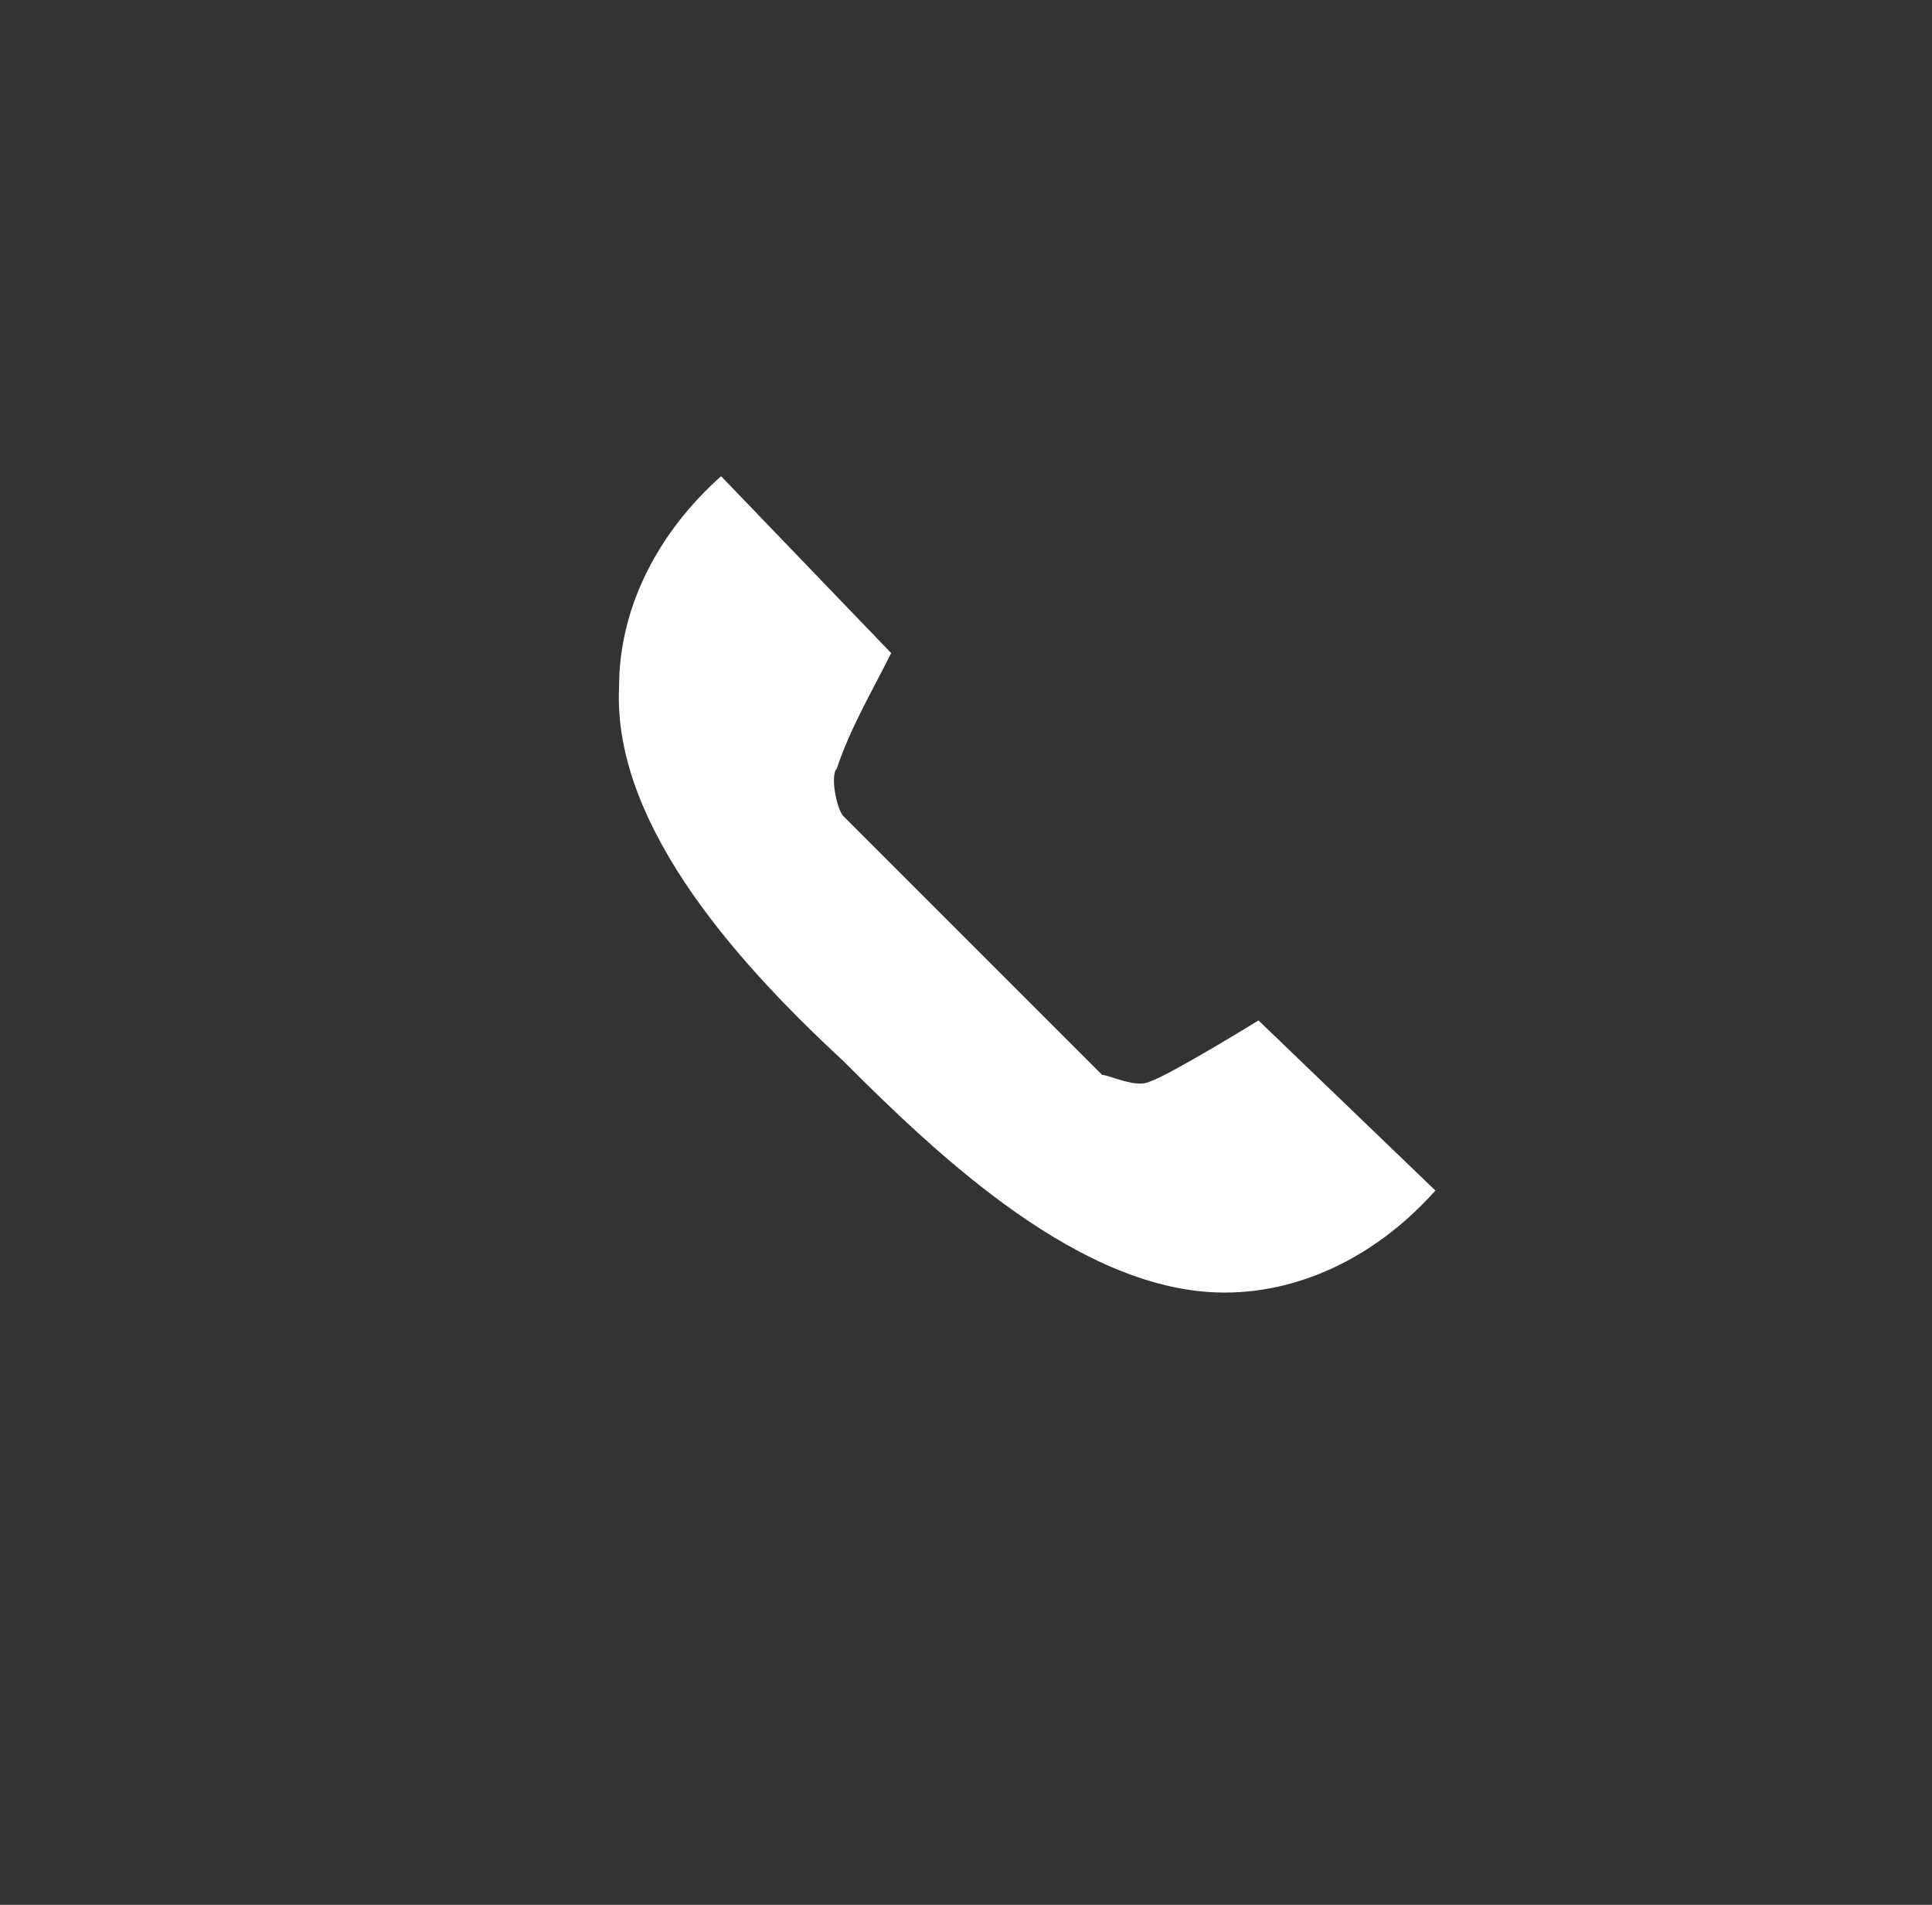 <?xml version="1.0" encoding="utf-8"?>
<!-- Generator: Adobe Illustrator 25.1.0, SVG Export Plug-In . SVG Version: 6.00 Build 0)  -->
<svg version="1.1" id="Ebene_1" xmlns="http://www.w3.org/2000/svg" xmlns:xlink="http://www.w3.org/1999/xlink" x="0px" y="0px"
	 viewBox="0 0 28.4 28" style="enable-background:new 0 0 28.4 28;" xml:space="preserve">
<rect x="0" y="0" width="28.4" height="28" fill="#333333" stroke="none"/>
<style type="text/css">
	.st0{fill:#FFFFFF;}
</style>
<path class="st0" d="M12.4,15.6C13.8,17,15.9,19,18,19c1.2,0,2.3-0.6,3.1-1.5L18.5,15c0,0-1.3,0.8-1.6,0.9c-0.2,0.1-0.6-0.1-0.7-0.1
	L12.4,12c-0.1-0.1-0.2-0.6-0.1-0.7c0.2-0.6,0.5-1.1,0.8-1.7L10.6,7c-0.9,0.8-1.5,1.9-1.5,3.1C9,12.2,11,14.3,12.4,15.6"/>
</svg>
